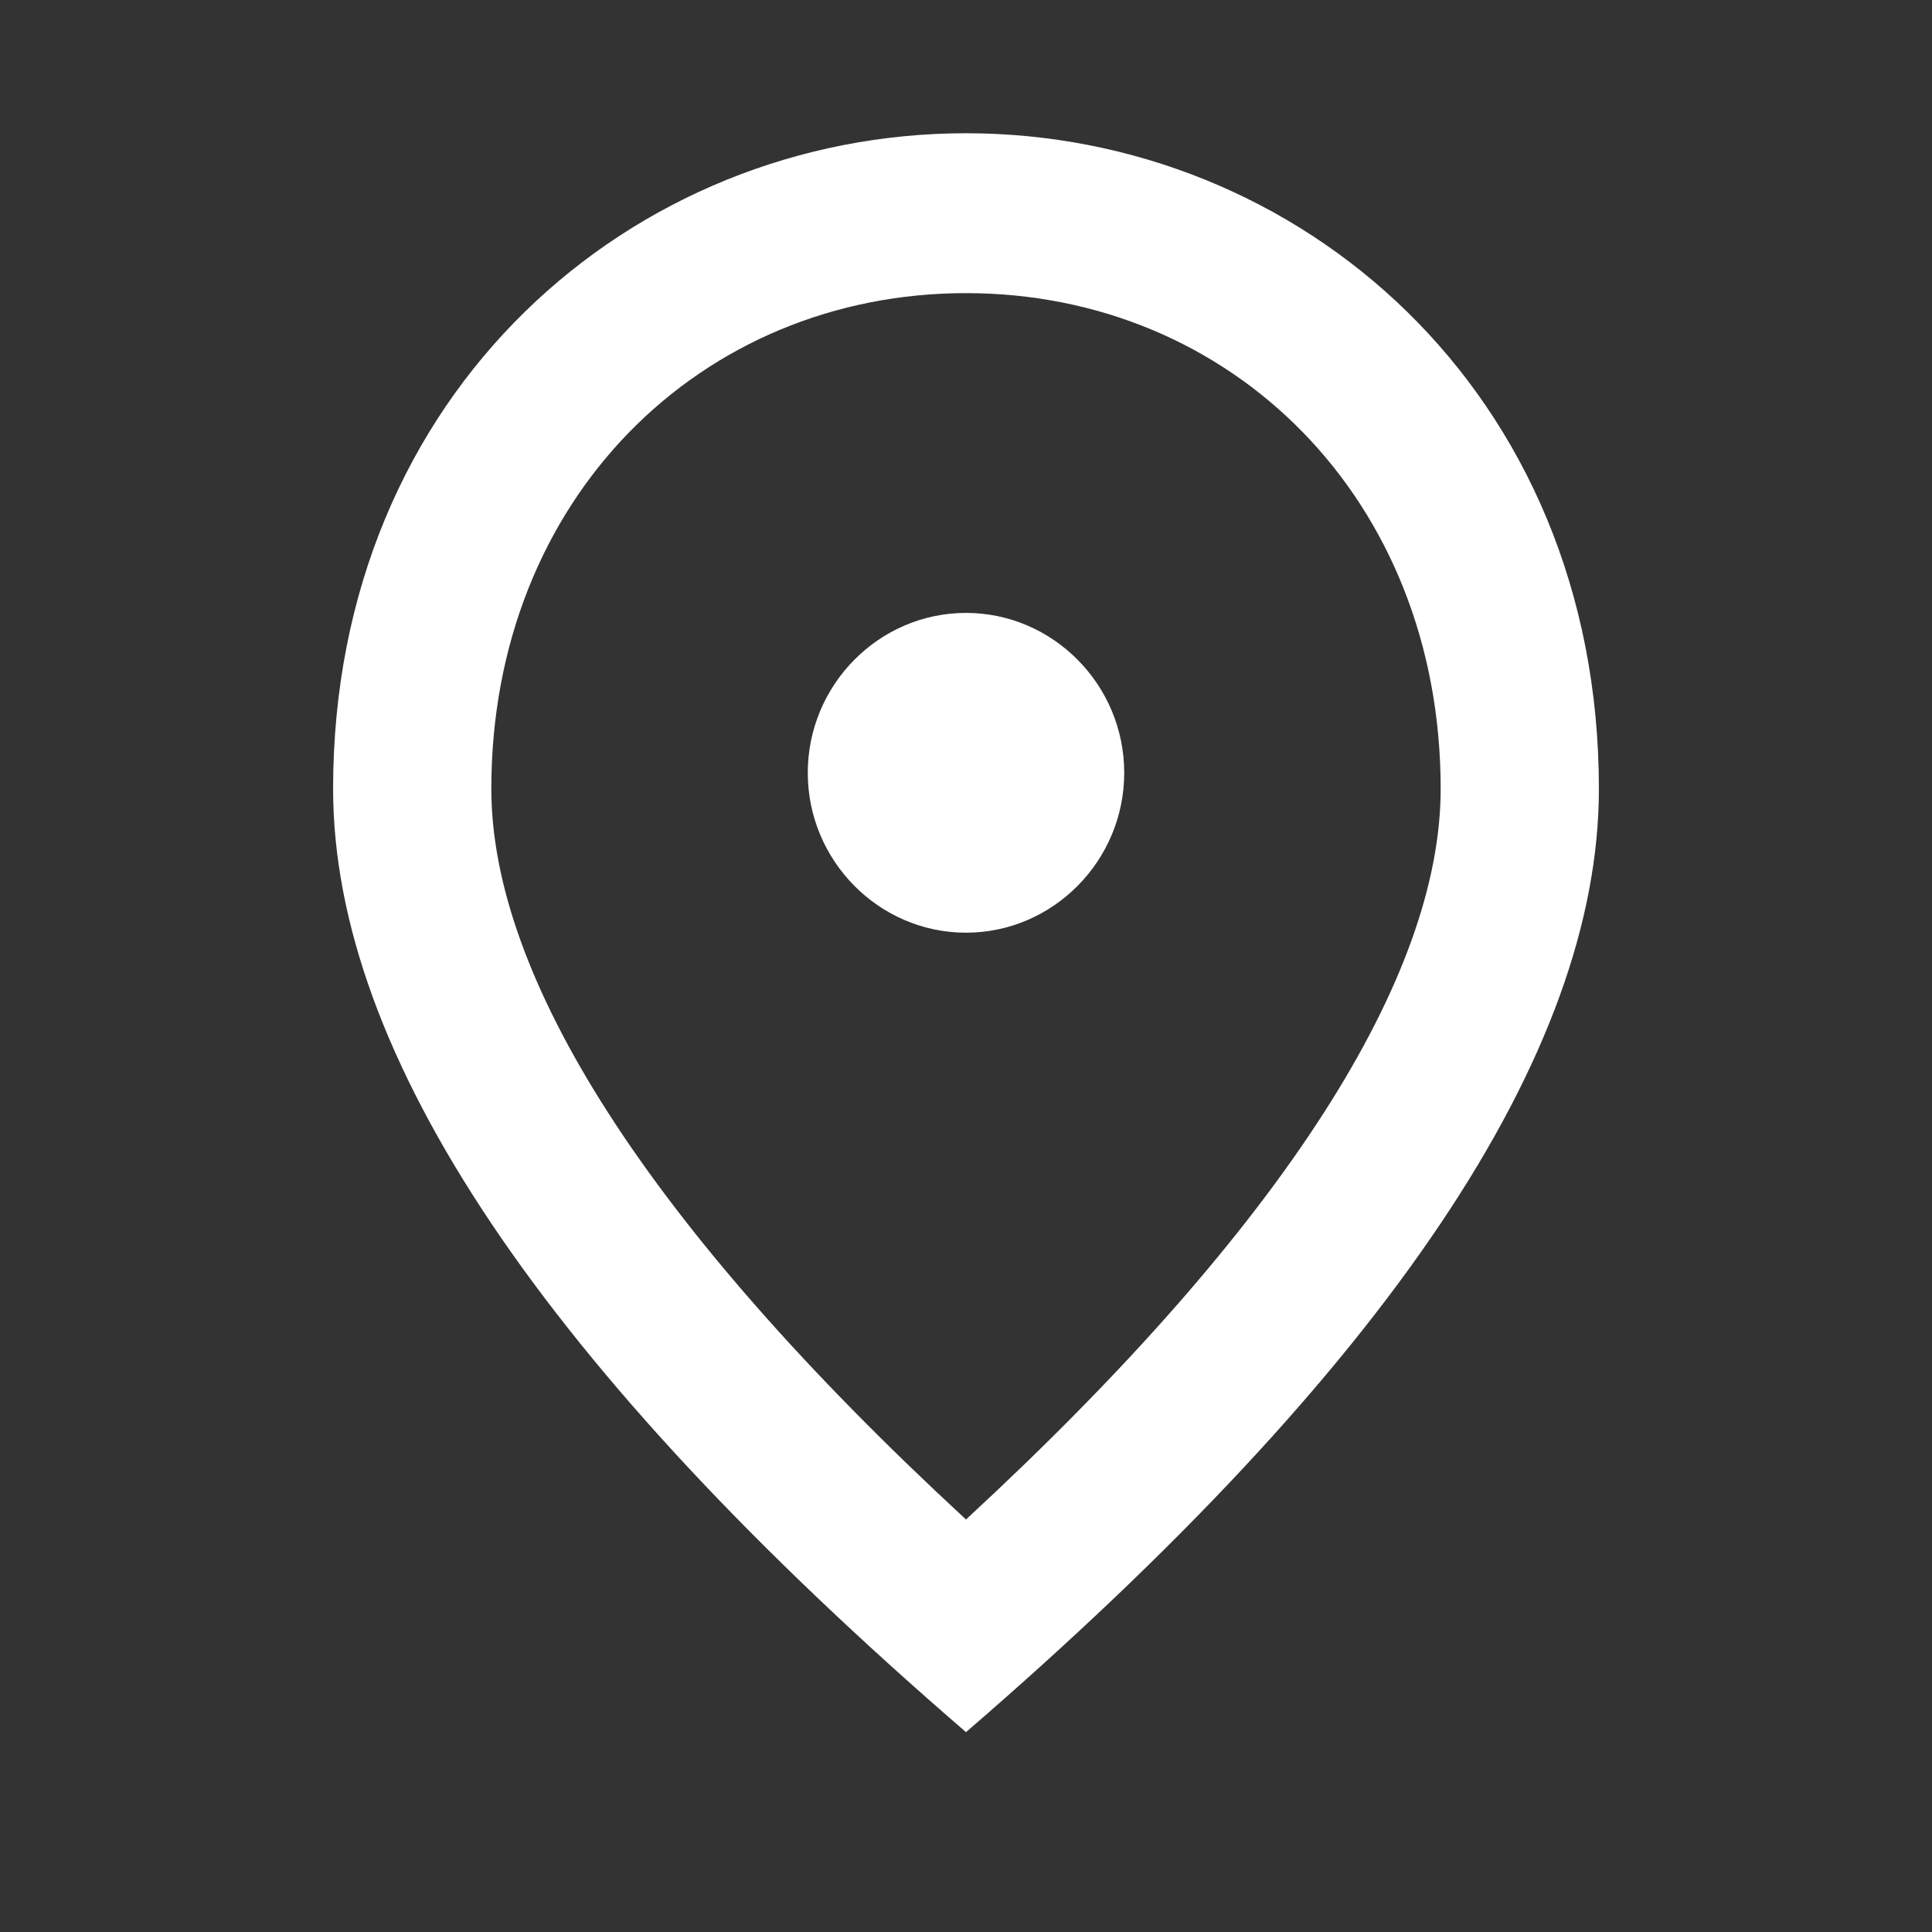 <?xml version="1.0" encoding="UTF-8"?> <svg xmlns="http://www.w3.org/2000/svg" width="29" height="29" viewBox="0 0 29 29" fill="none"><rect x="0" y="0" width="29" height="29" fill="#333333" stroke="none"/> <path d="M14.5 14C13.194 14 12.125 12.92 12.125 11.6C12.125 10.28 13.194 9.2 14.5 9.2C15.806 9.2 16.875 10.28 16.875 11.6C16.875 12.92 15.806 14 14.5 14ZM21.625 11.84C21.625 7.484 18.478 4.4 14.5 4.4C10.522 4.4 7.375 7.484 7.375 11.84C7.375 14.648 9.691 18.368 14.5 22.808C19.309 18.368 21.625 14.648 21.625 11.84ZM14.5 2C19.488 2 24 5.864 24 11.84C24 15.824 20.829 20.54 14.5 26C8.171 20.54 5 15.824 5 11.84C5 5.864 9.512 2 14.5 2Z" fill="white"></path> </svg> 